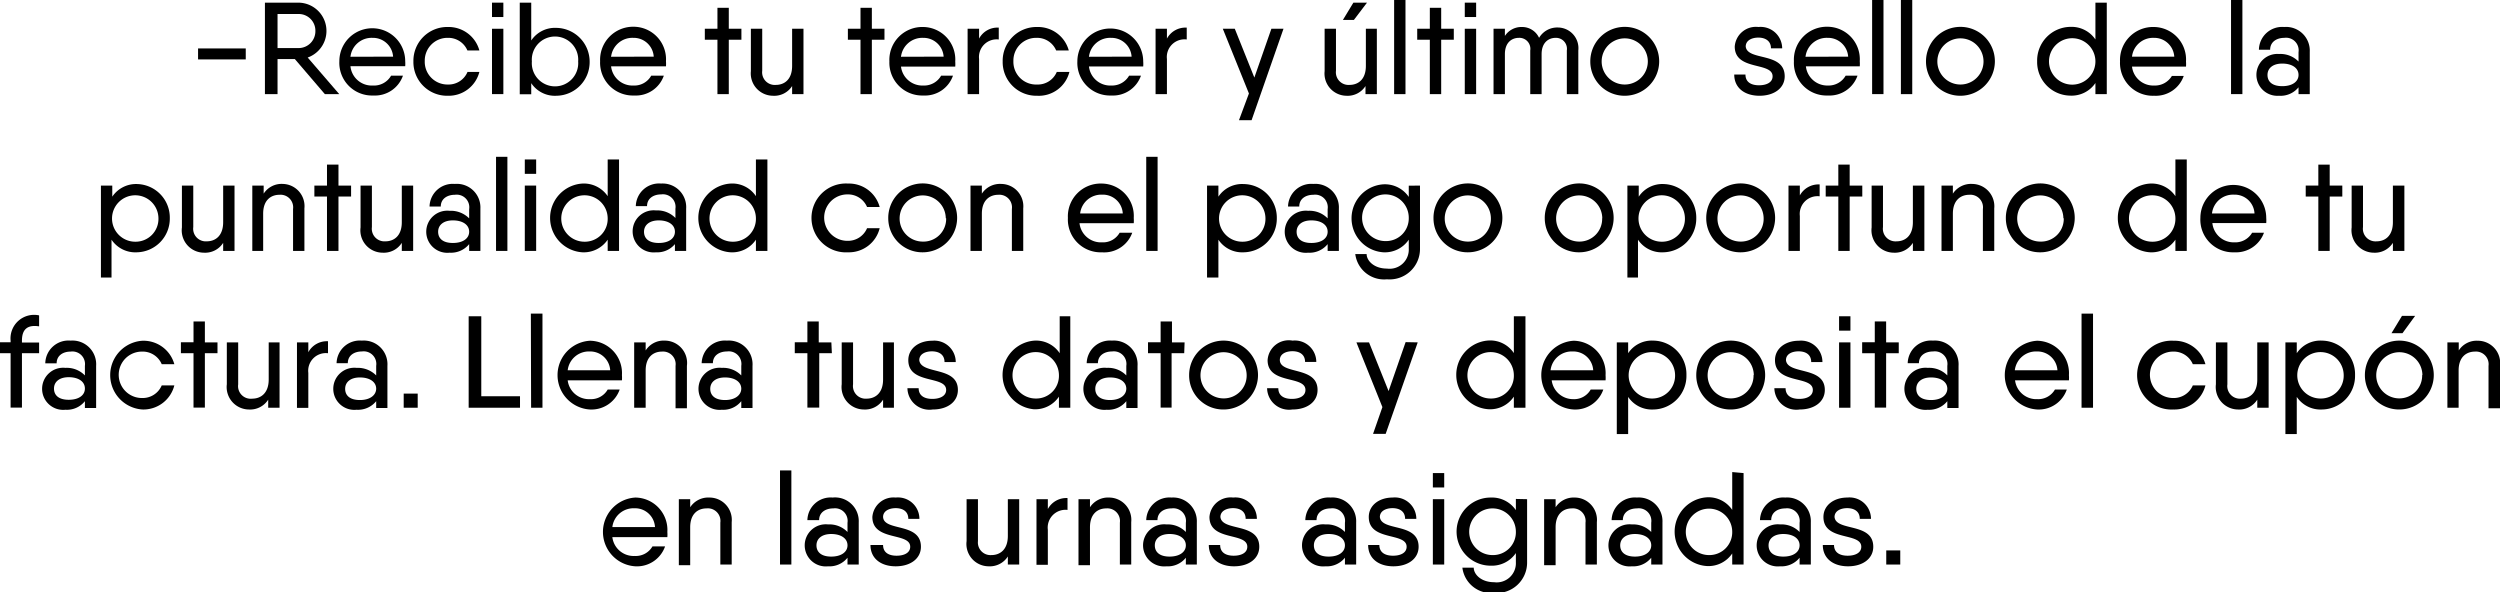 <svg xmlns="http://www.w3.org/2000/svg" viewBox="0 0 198.17 46.96"><g id="Capa_2" data-name="Capa 2"><g id="Capa_1-2" data-name="Capa 1"><path d="M15.7,3.84h3.78v.87H15.7Z"/><path d="M23.37,4.68H22V7.46H21V.21h2.65a2.24,2.24,0,0,1,.74,4.35l2.5,2.9H25.75ZM22,3.81h1.68A1.33,1.33,0,0,0,25,2.46a1.32,1.32,0,0,0-1.29-1.35H22Z"/><path d="M29.56,6.78A1.56,1.56,0,0,0,31,6h.94a2.35,2.35,0,0,1-2.35,1.57,2.59,2.59,0,0,1-2.69-2.72,2.61,2.61,0,1,1,5.22,0,2.69,2.69,0,0,1,0,.4H27.78A1.7,1.7,0,0,0,29.56,6.78Zm1.6-2.29A1.6,1.6,0,0,0,29.53,3a1.69,1.69,0,0,0-1.75,1.5Z"/><path d="M35.5,7.59a2.67,2.67,0,0,1-2.73-2.72A2.68,2.68,0,0,1,35.5,2.14,2.53,2.53,0,0,1,38,4h-.95A1.64,1.64,0,0,0,35.5,3a1.8,1.8,0,0,0-1.83,1.84A1.8,1.8,0,0,0,35.5,6.7a1.63,1.63,0,0,0,1.56-1H38A2.51,2.51,0,0,1,35.5,7.59Z"/><path d="M39,.21h.9V1.35H39Zm0,2.07h.9V7.46H39Z"/><path d="M46.74,4.87a2.67,2.67,0,0,1-2.63,2.72,2.25,2.25,0,0,1-2-1v.88h-.91V.21h.91v3a2.26,2.26,0,0,1,2-1A2.68,2.68,0,0,1,46.74,4.87Zm-.91,0a1.84,1.84,0,1,0-3.67,0,1.84,1.84,0,1,0,3.67,0Z"/><path d="M50.23,6.78A1.53,1.53,0,0,0,51.62,6h1a2.35,2.35,0,0,1-2.35,1.57,2.6,2.6,0,0,1-2.7-2.72,2.62,2.62,0,0,1,2.69-2.73,2.58,2.58,0,0,1,2.53,2.74,2.69,2.69,0,0,1,0,.4H48.44A1.71,1.71,0,0,0,50.23,6.78Zm1.59-2.29A1.59,1.59,0,0,0,50.2,3a1.7,1.7,0,0,0-1.76,1.5Z"/><path d="M58.77,3.15h-1V7.46h-.9V3.15h-1V2.28h1V.62h.9V2.28h1Z"/><path d="M63.69,2.28V7.46h-.9V6.82a1.68,1.68,0,0,1-1.53.77,1.77,1.77,0,0,1-1.74-1.95V2.28h.9V5.61A1,1,0,0,0,61.5,6.73c.64,0,1.29-.39,1.29-1.51V2.28Z"/><path d="M70.11,3.15h-1V7.46h-.9V3.15h-1V2.28h1V.62h.9V2.28h1Z"/><path d="M73.2,6.78A1.55,1.55,0,0,0,74.6,6h.94a2.35,2.35,0,0,1-2.35,1.57A2.6,2.6,0,0,1,70.5,4.87a2.61,2.61,0,0,1,2.68-2.73,2.58,2.58,0,0,1,2.54,2.74,2.69,2.69,0,0,1,0,.4H71.42A1.71,1.71,0,0,0,73.2,6.78Zm1.6-2.29A1.6,1.6,0,0,0,73.17,3a1.7,1.7,0,0,0-1.75,1.5Z"/><path d="M79.17,2.19v.94a1.4,1.4,0,0,0-1.56,1.55V7.46H76.7V2.28h.91v.78A1.65,1.65,0,0,1,79.17,2.19Z"/><path d="M82.21,7.59a2.67,2.67,0,0,1-2.73-2.72,2.68,2.68,0,0,1,2.73-2.73A2.53,2.53,0,0,1,84.72,4h-1a1.64,1.64,0,0,0-1.56-1,1.8,1.8,0,0,0-1.83,1.84A1.8,1.8,0,0,0,82.21,6.7a1.63,1.63,0,0,0,1.56-1h1A2.5,2.5,0,0,1,82.21,7.59Z"/><path d="M88.1,6.78A1.56,1.56,0,0,0,89.5,6h.94a2.35,2.35,0,0,1-2.35,1.57A2.59,2.59,0,0,1,85.4,4.87a2.61,2.61,0,1,1,5.22,0,2.69,2.69,0,0,1,0,.4H86.32A1.7,1.7,0,0,0,88.1,6.78Zm1.6-2.29A1.6,1.6,0,0,0,88.07,3a1.69,1.69,0,0,0-1.75,1.5Z"/><path d="M94.07,2.19v.94A1.4,1.4,0,0,0,92.5,4.68V7.46h-.9V2.28h.9v.78A1.67,1.67,0,0,1,94.07,2.19Z"/><path d="M101.74,2.28,99.21,9.53h-1L99,7.41,96.93,2.28h.95l1.55,3.87,1.35-3.87Z"/><path d="M109.14,2.28V7.46h-.9V6.82a1.68,1.68,0,0,1-1.53.77A1.76,1.76,0,0,1,105,5.64V2.28h.9V5.61a1,1,0,0,0,1.07,1.12c.65,0,1.3-.39,1.3-1.51V2.28Zm-1.82-.7h-.87l.83-1.37h1.08Z"/><path d="M110.51,0h.9V7.46h-.9Z"/><path d="M115.24,3.15h-1V7.46h-.9V3.15h-1V2.28h1V.62h.9V2.28h1Z"/><path d="M116.11.21h.9V1.35h-.9Zm0,2.07h.9V7.46h-.9Z"/><path d="M125.11,4V7.46h-.91V4a.87.87,0,0,0-.9-1c-.46,0-1.1.29-1.1,1.3V7.46h-.9V4a.87.87,0,0,0-.91-1c-.47,0-1.1.29-1.1,1.3V7.46h-.9V2.28h.9v.57a1.56,1.56,0,0,1,1.35-.71A1.48,1.48,0,0,1,122,3a1.67,1.67,0,0,1,1.5-.82A1.64,1.64,0,0,1,125.11,4Z"/><path d="M126.06,4.87a2.73,2.73,0,1,1,2.72,2.72A2.71,2.71,0,0,1,126.06,4.87Zm4.56,0a1.83,1.83,0,1,0-3.66,0,1.83,1.83,0,1,0,3.66,0Z"/><path d="M141.47,6.05c0,.93-.83,1.54-2,1.54s-2-.62-2-1.68h.89c0,.62.48.85,1.07.85s1.08-.22,1.08-.71c0-1.17-3-.41-3-2.36a1.68,1.68,0,0,1,1.88-1.55,1.71,1.71,0,0,1,1.88,1.69h-.89c0-.62-.49-.85-1-.85s-1,.22-1,.71C138.51,4.86,141.47,4.09,141.47,6.05Z"/><path d="M144.9,6.78A1.56,1.56,0,0,0,146.3,6h.94a2.35,2.35,0,0,1-2.35,1.57,2.59,2.59,0,0,1-2.69-2.72,2.61,2.61,0,0,1,2.68-2.73,2.58,2.58,0,0,1,2.54,2.74,2.69,2.69,0,0,1,0,.4h-4.27A1.71,1.71,0,0,0,144.9,6.78Zm1.6-2.29A1.6,1.6,0,0,0,144.87,3a1.69,1.69,0,0,0-1.75,1.5Z"/><path d="M148.4,0h.9V7.46h-.9Z"/><path d="M150.68,0h.9V7.46h-.9Z"/><path d="M152.67,4.87a2.73,2.73,0,1,1,2.73,2.72A2.71,2.71,0,0,1,152.67,4.87Zm4.56,0a1.83,1.83,0,1,0-3.66,0,1.83,1.83,0,1,0,3.66,0Z"/><path d="M167,.21V7.46h-.9V6.58a2.28,2.28,0,0,1-2,1,2.66,2.66,0,0,1-2.62-2.72,2.67,2.67,0,0,1,2.62-2.73,2.29,2.29,0,0,1,2,1V.21Zm-.9,4.66a1.84,1.84,0,1,0-3.68,0,1.84,1.84,0,1,0,3.68,0Z"/><path d="M170.76,6.78a1.56,1.56,0,0,0,1.4-.76h.94a2.35,2.35,0,0,1-2.35,1.57,2.6,2.6,0,0,1-2.7-2.72,2.62,2.62,0,0,1,2.69-2.73,2.58,2.58,0,0,1,2.54,2.74,2.69,2.69,0,0,1,0,.4H169A1.7,1.7,0,0,0,170.76,6.78Zm1.59-2.29A1.59,1.59,0,0,0,170.73,3,1.68,1.68,0,0,0,169,4.49Z"/><path d="M176.85,0h.9V7.46h-.9Z"/><path d="M183.09,4.11V7.46h-.89V6.92a1.83,1.83,0,0,1-1.55.67,1.66,1.66,0,1,1,0-3.31,2,2,0,0,1,1.55.6V4.14A1,1,0,0,0,181.07,3c-.6,0-1.12.32-1.12.94h-.89a1.84,1.84,0,0,1,2-1.8A1.88,1.88,0,0,1,183.09,4.11Zm-.89,1.83c0-.56-.53-.9-1.29-.9s-1.17.38-1.17.9.36.89,1.17.89S182.2,6.46,182.2,5.94Z"/><path d="M13.46,17.3A2.67,2.67,0,0,1,10.84,20a2.27,2.27,0,0,1-2-1V22H8V14.71h.9v.88a2.27,2.27,0,0,1,2-1A2.66,2.66,0,0,1,13.46,17.3Zm-.9,0a1.84,1.84,0,1,0-1.83,1.86A1.81,1.81,0,0,0,12.56,17.3Z"/><path d="M18.59,14.71v5.18h-.9v-.64a1.69,1.69,0,0,1-1.53.78,1.77,1.77,0,0,1-1.74-2V14.71h.9V18a1,1,0,0,0,1.07,1.13c.65,0,1.3-.4,1.3-1.52V14.71Z"/><path d="M24.13,16.52v3.37h-.9V16.57a1,1,0,0,0-1.08-1.13c-.64,0-1.29.39-1.29,1.5v2.95H20V14.71h.9v.64a1.69,1.69,0,0,1,1.53-.77A1.76,1.76,0,0,1,24.13,16.52Z"/><path d="M27.83,15.58h-1v4.31h-.91V15.58h-1v-.87h1V13.05h.91v1.66h1Z"/><path d="M32.75,14.71v5.18h-.9v-.64a1.69,1.69,0,0,1-1.53.78,1.77,1.77,0,0,1-1.74-2V14.71h.9V18a1,1,0,0,0,1.07,1.13c.65,0,1.3-.4,1.3-1.52V14.71Z"/><path d="M38.08,16.54v3.35h-.89v-.54a1.85,1.85,0,0,1-1.55.68,1.67,1.67,0,1,1,0-3.32,2.05,2.05,0,0,1,1.55.6v-.73a1,1,0,0,0-1.13-1.14c-.6,0-1.12.31-1.12.93h-.89a1.84,1.84,0,0,1,2-1.79A1.87,1.87,0,0,1,38.08,16.54Zm-.89,1.83c0-.56-.53-.9-1.29-.9s-1.17.38-1.17.9.36.89,1.17.89S37.19,18.89,37.19,18.37Z"/><path d="M39.32,12.43h.9v7.46h-.9Z"/><path d="M41.6,12.64h.9v1.14h-.9Zm0,2.07h.9v5.18h-.9Z"/><path d="M49.07,12.64v7.25h-.9V19a2.29,2.29,0,0,1-2,1,2.73,2.73,0,0,1,0-5.45,2.28,2.28,0,0,1,2,1V12.64Zm-.9,4.66a1.84,1.84,0,1,0-1.85,1.86A1.81,1.81,0,0,0,48.17,17.3Z"/><path d="M54.39,16.54v3.35H53.5v-.54A1.82,1.82,0,0,1,52,20a1.67,1.67,0,1,1,0-3.32,2,2,0,0,1,1.54.6v-.73a1,1,0,0,0-1.13-1.14c-.6,0-1.12.31-1.12.93h-.89a1.84,1.84,0,0,1,2-1.79A1.87,1.87,0,0,1,54.39,16.54Zm-.89,1.83c0-.56-.53-.9-1.28-.9s-1.17.38-1.17.9.36.89,1.17.89S53.5,18.89,53.5,18.37Z"/><path d="M60.83,12.64v7.25h-.91V19a2.26,2.26,0,0,1-2,1,2.73,2.73,0,0,1,0-5.45,2.25,2.25,0,0,1,2,1V12.64Zm-.91,4.66a1.84,1.84,0,1,0-1.84,1.86A1.81,1.81,0,0,0,59.92,17.3Z"/><path d="M67.22,20a2.73,2.73,0,1,1,0-5.45,2.52,2.52,0,0,1,2.51,1.86h-1a1.64,1.64,0,0,0-1.56-1,1.84,1.84,0,0,0,0,3.68,1.64,1.64,0,0,0,1.56-1h1A2.51,2.51,0,0,1,67.22,20Z"/><path d="M70.41,17.3A2.73,2.73,0,1,1,73.13,20,2.7,2.7,0,0,1,70.41,17.3Zm4.56,0a1.83,1.83,0,1,0-1.84,1.85A1.8,1.8,0,0,0,75,17.3Z"/><path d="M81.11,16.52v3.37h-.9V16.57a1,1,0,0,0-1.08-1.13c-.64,0-1.3.39-1.3,1.5v2.95h-.9V14.71h.9v.64a1.72,1.72,0,0,1,1.54-.77A1.77,1.77,0,0,1,81.11,16.52Z"/><path d="M87.36,19.21a1.51,1.51,0,0,0,1.39-.76h1A2.36,2.36,0,0,1,87.35,20a2.6,2.6,0,0,1-2.7-2.73,2.6,2.6,0,0,1,2.68-2.72,2.57,2.57,0,0,1,2.54,2.73,2.83,2.83,0,0,1,0,.41H85.57A1.71,1.71,0,0,0,87.36,19.21ZM89,16.92a1.58,1.58,0,0,0-1.63-1.49,1.69,1.69,0,0,0-1.75,1.49Z"/><path d="M90.86,12.43h.9v7.46h-.9Z"/><path d="M101.21,17.3A2.67,2.67,0,0,1,98.58,20a2.26,2.26,0,0,1-2-1V22h-.9V14.71h.9v.88a2.25,2.25,0,0,1,2-1A2.66,2.66,0,0,1,101.21,17.3Zm-.9,0a1.84,1.84,0,1,0-1.84,1.86A1.81,1.81,0,0,0,100.31,17.3Z"/><path d="M106.13,16.54v3.35h-.89v-.54a1.84,1.84,0,0,1-1.55.68,1.67,1.67,0,1,1,0-3.32,2,2,0,0,1,1.55.6v-.73a1,1,0,0,0-1.13-1.14c-.6,0-1.12.31-1.12.93h-.89a1.84,1.84,0,0,1,2-1.79A1.87,1.87,0,0,1,106.13,16.54Zm-.89,1.83c0-.56-.53-.9-1.29-.9s-1.17.38-1.17.9.36.89,1.17.89S105.24,18.89,105.24,18.37Z"/><path d="M112.56,14.71v5a2.41,2.41,0,0,1-2.62,2.43,2.3,2.3,0,0,1-2.51-2h.9c0,.52.58,1.15,1.61,1.15a1.52,1.52,0,0,0,1.73-1.59V19a2.29,2.29,0,0,1-2,1,2.7,2.7,0,0,1,0-5.39,2.29,2.29,0,0,1,2,1v-.89Zm-.89,2.56a1.85,1.85,0,1,0-1.84,1.84A1.8,1.8,0,0,0,111.67,17.27Z"/><path d="M113.63,17.3A2.73,2.73,0,1,1,116.35,20,2.7,2.7,0,0,1,113.63,17.3Zm4.55,0a1.83,1.83,0,1,0-1.83,1.85A1.8,1.8,0,0,0,118.18,17.3Z"/><path d="M122.45,17.3A2.73,2.73,0,1,1,125.18,20,2.7,2.7,0,0,1,122.45,17.3Zm4.56,0a1.83,1.83,0,1,0-1.83,1.85A1.8,1.8,0,0,0,127,17.3Z"/><path d="M134.46,17.3A2.67,2.67,0,0,1,131.84,20a2.26,2.26,0,0,1-2-1V22H129V14.71h.9v.88a2.25,2.25,0,0,1,2-1A2.66,2.66,0,0,1,134.46,17.3Zm-.9,0a1.84,1.84,0,1,0-1.84,1.86A1.81,1.81,0,0,0,133.56,17.3Z"/><path d="M135.25,17.3A2.73,2.73,0,1,1,138,20,2.7,2.7,0,0,1,135.25,17.3Zm4.55,0A1.83,1.83,0,1,0,138,19.15,1.8,1.8,0,0,0,139.8,17.3Z"/><path d="M144.24,14.62v.94a1.41,1.41,0,0,0-1.57,1.56v2.77h-.9V14.71h.9v.78A1.69,1.69,0,0,1,144.24,14.62Z"/><path d="M147.62,15.58h-1v4.31h-.9V15.58h-1v-.87h1V13.05h.9v1.66h1Z"/><path d="M152.54,14.71v5.18h-.91v-.64a1.69,1.69,0,0,1-1.53.78,1.78,1.78,0,0,1-1.74-2V14.71h.9V18a1,1,0,0,0,1.08,1.13c.64,0,1.29-.4,1.29-1.52V14.71Z"/><path d="M158.08,16.52v3.37h-.9V16.57a1,1,0,0,0-1.08-1.13c-.64,0-1.3.39-1.3,1.5v2.95h-.9V14.71h.9v.64a1.72,1.72,0,0,1,1.54-.77A1.77,1.77,0,0,1,158.08,16.52Z"/><path d="M159,17.3A2.73,2.73,0,1,1,161.76,20,2.7,2.7,0,0,1,159,17.3Zm4.56,0a1.83,1.83,0,1,0-1.83,1.85A1.8,1.8,0,0,0,163.59,17.3Z"/><path d="M173.34,12.64v7.25h-.9V19a2.29,2.29,0,0,1-2,1,2.73,2.73,0,0,1,0-5.45,2.28,2.28,0,0,1,2,1V12.64Zm-.9,4.66a1.84,1.84,0,1,0-1.85,1.86A1.81,1.81,0,0,0,172.44,17.3Z"/><path d="M177.12,19.21a1.54,1.54,0,0,0,1.4-.76h.94A2.36,2.36,0,0,1,177.11,20a2.59,2.59,0,0,1-2.69-2.73,2.61,2.61,0,1,1,5.22,0,2.83,2.83,0,0,1,0,.41h-4.27A1.7,1.7,0,0,0,177.12,19.21Zm1.59-2.29a1.57,1.57,0,0,0-1.62-1.49,1.68,1.68,0,0,0-1.75,1.49Z"/><path d="M185.67,15.58h-1v4.31h-.9V15.58h-1v-.87h1V13.05h.9v1.66h1Z"/><path d="M190.59,14.71v5.18h-.91v-.64a1.69,1.69,0,0,1-1.53.78,1.78,1.78,0,0,1-1.74-2V14.71h.9V18a1,1,0,0,0,1.08,1.13c.64,0,1.29-.4,1.29-1.52V14.71Z"/><path d="M1.74,27v.15H3.1V28H1.74v4.31H.84V28H0v-.87H.84V27a1.87,1.87,0,0,1,2.26-2v.87C2.2,25.73,1.74,26.08,1.74,27Z"/><path d="M7.62,29v3.34H6.73v-.54a1.82,1.82,0,0,1-1.54.68,1.67,1.67,0,1,1,0-3.32,2,2,0,0,1,1.54.6V29A1,1,0,0,0,5.6,27.87c-.6,0-1.11.31-1.11.93h-.9A1.84,1.84,0,0,1,5.6,27,1.88,1.88,0,0,1,7.62,29ZM6.73,30.8c0-.56-.52-.9-1.28-.9s-1.17.38-1.17.9.36.89,1.17.89S6.73,31.32,6.73,30.8Z"/><path d="M11.3,32.46a2.73,2.73,0,0,1,0-5.45,2.54,2.54,0,0,1,2.52,1.86h-1a1.64,1.64,0,0,0-1.57-1,1.84,1.84,0,0,0,0,3.68,1.64,1.64,0,0,0,1.57-1h1A2.53,2.53,0,0,1,11.3,32.46Z"/><path d="M17.24,28h-1v4.31h-.9V28h-1v-.87h1V25.48h.9v1.66h1Z"/><path d="M22.16,27.14v5.18h-.9v-.64a1.7,1.7,0,0,1-1.54.78,1.78,1.78,0,0,1-1.74-2V27.14h.9v3.33A1,1,0,0,0,20,31.6c.64,0,1.3-.4,1.3-1.52V27.14Z"/><path d="M26,27.05V28a1.4,1.4,0,0,0-1.56,1.56v2.77h-.9V27.14h.9v.78A1.67,1.67,0,0,1,26,27.05Z"/><path d="M30.71,29v3.34h-.89v-.54a1.85,1.85,0,0,1-1.55.68,1.67,1.67,0,1,1,0-3.32,2.05,2.05,0,0,1,1.55.6V29a1,1,0,0,0-1.13-1.14c-.61,0-1.12.31-1.12.93h-.89a1.84,1.84,0,0,1,2-1.79A1.88,1.88,0,0,1,30.71,29Zm-.89,1.82c0-.56-.53-.9-1.29-.9s-1.17.38-1.17.9.36.89,1.17.89S29.82,31.32,29.82,30.8Z"/><path d="M32,31.2h1.11v1.12H32Z"/><path d="M41.22,31.41v.91H37.15V25.07h1v6.34Z"/><path d="M42.08,24.86H43v7.46h-.9Z"/><path d="M46.77,31.64a1.52,1.52,0,0,0,1.4-.76h.95a2.37,2.37,0,0,1-2.36,1.58,2.73,2.73,0,0,1,0-5.45,2.57,2.57,0,0,1,2.54,2.73,2.83,2.83,0,0,1,0,.41H45A1.7,1.7,0,0,0,46.77,31.64Zm1.6-2.29a1.59,1.59,0,0,0-1.63-1.49A1.69,1.69,0,0,0,45,29.35Z"/><path d="M54.45,29v3.36h-.9V29a1,1,0,0,0-1.08-1.13c-.64,0-1.29.39-1.29,1.5v2.95h-.91V27.14h.91v.64A1.69,1.69,0,0,1,52.71,27,1.77,1.77,0,0,1,54.45,29Z"/><path d="M59.65,29v3.34h-.89v-.54a1.82,1.82,0,0,1-1.54.68,1.67,1.67,0,1,1,0-3.32,2,2,0,0,1,1.54.6V29a1,1,0,0,0-1.13-1.14c-.6,0-1.12.31-1.12.93h-.89a1.84,1.84,0,0,1,2-1.79A1.88,1.88,0,0,1,59.65,29Zm-.89,1.82c0-.56-.53-.9-1.29-.9s-1.17.38-1.17.9.37.89,1.17.89S58.76,31.32,58.76,30.8Z"/><path d="M65.94,28h-1v4.31H64V28H63v-.87h1V25.48h.9v1.66h1Z"/><path d="M70.86,27.14v5.18H70v-.64a1.7,1.7,0,0,1-1.54.78,1.78,1.78,0,0,1-1.74-2V27.14h.9v3.33a1,1,0,0,0,1.08,1.13c.64,0,1.3-.4,1.3-1.52V27.14Z"/><path d="M75.93,30.91c0,.94-.82,1.55-2,1.55a1.74,1.74,0,0,1-2-1.69h.89c0,.62.49.85,1.08.85S75,31.4,75,30.91c0-1.17-3-.41-3-2.36,0-.93.83-1.54,1.89-1.54a1.7,1.7,0,0,1,1.87,1.69h-.89c0-.63-.49-.85-1-.85s-1,.21-1,.7C73,29.72,75.93,29,75.93,30.91Z"/><path d="M84.84,25.07v7.25h-.9v-.88a2.26,2.26,0,0,1-2,1A2.73,2.73,0,0,1,82,27a2.25,2.25,0,0,1,2,1V25.07Zm-.9,4.66a1.84,1.84,0,1,0-1.84,1.86A1.8,1.8,0,0,0,83.94,29.73Z"/><path d="M90.17,29v3.34h-.89v-.54a1.82,1.82,0,0,1-1.55.68,1.67,1.67,0,1,1,0-3.32,2,2,0,0,1,1.55.6V29a1,1,0,0,0-1.13-1.14c-.6,0-1.12.31-1.12.93h-.89a1.84,1.84,0,0,1,2-1.79A1.88,1.88,0,0,1,90.17,29Zm-.89,1.82c0-.56-.53-.9-1.29-.9s-1.17.38-1.17.9.37.89,1.17.89S89.28,31.32,89.28,30.8Z"/><path d="M93.87,28h-1v4.31H92V28h-1v-.87h1V25.48h.9v1.66h1Z"/><path d="M94.26,29.73A2.73,2.73,0,1,1,97,32.46,2.7,2.7,0,0,1,94.26,29.73Zm4.56,0A1.83,1.83,0,1,0,97,31.58,1.81,1.81,0,0,0,98.82,29.73Z"/><path d="M104.44,30.91c0,.94-.82,1.55-2,1.55a1.74,1.74,0,0,1-2-1.69h.89c0,.62.48.85,1.07.85s1.08-.22,1.08-.71c0-1.17-3-.41-3-2.36A1.68,1.68,0,0,1,102.46,27a1.7,1.7,0,0,1,1.88,1.69h-.89c0-.63-.49-.85-1-.85s-1,.21-1,.7C101.48,29.72,104.44,29,104.44,30.91Z"/><path d="M112.38,27.14l-2.54,7.25h-1l.74-2.12-2.06-5.13h1L110.07,31l1.35-3.88Z"/><path d="M120.92,25.07v7.25H120v-.88a2.26,2.26,0,0,1-2,1,2.73,2.73,0,0,1,0-5.45,2.25,2.25,0,0,1,2,1V25.07ZM120,29.73a1.84,1.84,0,1,0-1.84,1.86A1.8,1.8,0,0,0,120,29.73Z"/><path d="M124.7,31.64a1.51,1.51,0,0,0,1.39-.76h1a2.35,2.35,0,0,1-2.35,1.58,2.73,2.73,0,0,1,0-5.45,2.57,2.57,0,0,1,2.53,2.73,2.83,2.83,0,0,1,0,.41h-4.27A1.71,1.71,0,0,0,124.7,31.64Zm1.59-2.29a1.58,1.58,0,0,0-1.62-1.49,1.69,1.69,0,0,0-1.76,1.49Z"/><path d="M133.68,29.73a2.66,2.66,0,0,1-2.62,2.73,2.26,2.26,0,0,1-2-1v2.95h-.9V27.14h.9V28a2.25,2.25,0,0,1,2-1A2.66,2.66,0,0,1,133.68,29.73Zm-.9,0a1.84,1.84,0,1,0-1.84,1.86A1.81,1.81,0,0,0,132.78,29.73Z"/><path d="M134.46,29.73a2.73,2.73,0,1,1,2.73,2.73A2.71,2.71,0,0,1,134.46,29.73Zm4.56,0a1.83,1.83,0,1,0-1.83,1.85A1.8,1.8,0,0,0,139,29.73Z"/><path d="M144.65,30.91c0,.94-.83,1.55-2,1.55a1.74,1.74,0,0,1-2-1.69h.89c0,.62.49.85,1.08.85s1.08-.22,1.08-.71c0-1.17-3-.41-3-2.36,0-.93.83-1.54,1.89-1.54a1.69,1.69,0,0,1,1.87,1.69h-.89c0-.63-.48-.85-1-.85s-1,.21-1,.7C141.69,29.72,144.65,29,144.65,30.91Z"/><path d="M145.78,25.07h.9v1.14h-.9Zm0,2.07h.9v5.18h-.9Z"/><path d="M150.51,28h-1v4.31h-.9V28h-1v-.87h1V25.48h.9v1.66h1Z"/><path d="M155.25,29v3.34h-.89v-.54a1.84,1.84,0,0,1-1.55.68,1.67,1.67,0,1,1,0-3.32,2,2,0,0,1,1.55.6V29a1,1,0,0,0-1.13-1.14c-.6,0-1.12.31-1.12.93h-.89a1.84,1.84,0,0,1,2-1.79A1.88,1.88,0,0,1,155.25,29Zm-.89,1.82c0-.56-.53-.9-1.29-.9s-1.17.38-1.17.9.36.89,1.17.89S154.36,31.32,154.36,30.8Z"/><path d="M161.49,31.64a1.53,1.53,0,0,0,1.4-.76h.94a2.35,2.35,0,0,1-2.35,1.58,2.73,2.73,0,0,1,0-5.45A2.57,2.57,0,0,1,164,29.74a2.83,2.83,0,0,1,0,.41h-4.27A1.7,1.7,0,0,0,161.49,31.64Zm1.6-2.29a1.59,1.59,0,0,0-1.63-1.49,1.69,1.69,0,0,0-1.75,1.49Z"/><path d="M165,24.86h.91v7.46H165Z"/><path d="M172.3,32.46a2.73,2.73,0,1,1,0-5.45,2.54,2.54,0,0,1,2.52,1.86h-1a1.64,1.64,0,0,0-1.56-1,1.84,1.84,0,0,0,0,3.68,1.64,1.64,0,0,0,1.56-1h1A2.53,2.53,0,0,1,172.3,32.46Z"/><path d="M179.83,27.14v5.18h-.9v-.64a1.69,1.69,0,0,1-1.54.78,1.78,1.78,0,0,1-1.74-2V27.14h.91v3.33a1,1,0,0,0,1.07,1.13c.65,0,1.3-.4,1.3-1.52V27.14Z"/><path d="M186.68,29.73a2.66,2.66,0,0,1-2.62,2.73,2.26,2.26,0,0,1-2-1v2.95h-.9V27.14h.9V28a2.25,2.25,0,0,1,2-1A2.66,2.66,0,0,1,186.68,29.73Zm-.9,0a1.84,1.84,0,1,0-1.84,1.86A1.81,1.81,0,0,0,185.78,29.73Z"/><path d="M187.46,29.73a2.73,2.73,0,1,1,2.73,2.73A2.71,2.71,0,0,1,187.46,29.73Zm4.56,0a1.83,1.83,0,1,0-1.83,1.85A1.81,1.81,0,0,0,192,29.73Zm-1.58-3.32,1-1.37H190.4l-.83,1.37Z"/><path d="M198.17,29v3.36h-.91V29a1,1,0,0,0-1.07-1.13c-.65,0-1.3.39-1.3,1.5v2.95H194V27.14h.9v.64a1.69,1.69,0,0,1,1.53-.77A1.77,1.77,0,0,1,198.17,29Z"/><path d="M50.32,44.07a1.52,1.52,0,0,0,1.4-.76h1a2.36,2.36,0,0,1-2.36,1.58,2.73,2.73,0,0,1,0-5.45,2.57,2.57,0,0,1,2.54,2.73,2.83,2.83,0,0,1,0,.41H48.54A1.7,1.7,0,0,0,50.32,44.07Zm1.6-2.29a1.58,1.58,0,0,0-1.63-1.49,1.69,1.69,0,0,0-1.75,1.49Z"/><path d="M58,41.39v3.36h-.9V41.43A1,1,0,0,0,56,40.3c-.64,0-1.29.39-1.29,1.5v3h-.9V39.57h.9v.64a1.71,1.71,0,0,1,1.53-.77A1.77,1.77,0,0,1,58,41.39Z"/><path d="M61.83,37.29h.9v7.46h-.9Z"/><path d="M68.07,41.41v3.34h-.89v-.54a1.82,1.82,0,0,1-1.54.68,1.67,1.67,0,1,1,0-3.32,2,2,0,0,1,1.54.6v-.73a1,1,0,0,0-1.13-1.14c-.6,0-1.12.31-1.12.93H64a1.84,1.84,0,0,1,2-1.79A1.88,1.88,0,0,1,68.07,41.41Zm-.89,1.82c0-.56-.53-.9-1.29-.9s-1.17.38-1.17.9.37.89,1.17.89S67.18,43.75,67.18,43.23Z"/><path d="M73,43.34c0,.94-.83,1.55-2,1.55s-2-.62-2-1.69H70c0,.62.48.85,1.07.85s1.08-.22,1.08-.71c0-1.17-3-.41-3-2.36A1.68,1.68,0,0,1,71,39.44a1.7,1.7,0,0,1,1.88,1.69H72c0-.63-.49-.85-1-.85s-1,.22-1,.7C70.06,42.15,73,41.39,73,43.34Z"/><path d="M80.79,39.57v5.18h-.9v-.64a1.69,1.69,0,0,1-1.53.78,1.77,1.77,0,0,1-1.74-2V39.57h.9V42.9A1,1,0,0,0,78.59,44c.65,0,1.3-.4,1.3-1.52V39.57Z"/><path d="M84.62,39.48v.94A1.41,1.41,0,0,0,83.06,42v2.77h-.9V39.57h.9v.78A1.67,1.67,0,0,1,84.62,39.48Z"/><path d="M89.67,41.39v3.36h-.9V41.43a1,1,0,0,0-1.08-1.13c-.64,0-1.29.39-1.29,1.5v3h-.91V39.57h.91v.64a1.71,1.71,0,0,1,1.53-.77A1.77,1.77,0,0,1,89.67,41.39Z"/><path d="M94.87,41.41v3.34H94v-.54a1.82,1.82,0,0,1-1.54.68,1.67,1.67,0,1,1,0-3.32,2,2,0,0,1,1.54.6v-.73a1,1,0,0,0-1.13-1.14c-.6,0-1.12.31-1.12.93h-.89a1.84,1.84,0,0,1,2-1.79A1.88,1.88,0,0,1,94.87,41.41ZM94,43.23c0-.56-.53-.9-1.29-.9s-1.17.38-1.17.9.37.89,1.17.89S94,43.75,94,43.23Z"/><path d="M99.82,43.34c0,.94-.83,1.55-2,1.55s-2-.62-2-1.69h.9c0,.62.48.85,1.07.85s1.08-.22,1.08-.71c0-1.17-3-.41-3-2.36a1.68,1.68,0,0,1,1.88-1.54,1.7,1.7,0,0,1,1.88,1.69h-.89c0-.63-.49-.85-1-.85s-1,.22-1,.7C96.86,42.15,99.82,41.39,99.82,43.34Z"/><path d="M107.5,41.41v3.34h-.89v-.54a1.84,1.84,0,0,1-1.55.68,1.67,1.67,0,1,1,0-3.32,2,2,0,0,1,1.55.6v-.73a1,1,0,0,0-1.13-1.14c-.6,0-1.12.31-1.12.93h-.89a1.84,1.84,0,0,1,2-1.79A1.88,1.88,0,0,1,107.5,41.41Zm-.89,1.82c0-.56-.53-.9-1.29-.9s-1.17.38-1.17.9.36.89,1.17.89S106.61,43.75,106.61,43.23Z"/><path d="M112.45,43.34c0,.94-.83,1.55-2,1.55s-2-.62-2-1.69h.89c0,.62.49.85,1.08.85s1.08-.22,1.08-.71c0-1.17-3-.41-3-2.36,0-.93.83-1.54,1.89-1.54a1.7,1.7,0,0,1,1.88,1.69h-.89c0-.63-.49-.85-1-.85s-1,.22-1,.7C109.49,42.15,112.45,41.39,112.45,43.34Z"/><path d="M113.58,37.5h.9v1.14h-.9Zm0,2.07h.9v5.18h-.9Z"/><path d="M121.05,39.57v5A2.41,2.41,0,0,1,118.43,47a2.3,2.3,0,0,1-2.51-2h.9c0,.52.58,1.15,1.61,1.15a1.52,1.52,0,0,0,1.73-1.58v-.73a2.3,2.3,0,0,1-2,1,2.7,2.7,0,0,1,0-5.4,2.29,2.29,0,0,1,2,1v-.89Zm-.89,2.56A1.85,1.85,0,1,0,118.31,44,1.81,1.81,0,0,0,120.16,42.13Z"/><path d="M126.58,41.39v3.36h-.9V41.43a1,1,0,0,0-1.08-1.13c-.64,0-1.29.39-1.29,1.5v3h-.91V39.57h.91v.64a1.71,1.71,0,0,1,1.53-.77A1.77,1.77,0,0,1,126.58,41.39Z"/><path d="M131.78,41.41v3.34h-.89v-.54a1.82,1.82,0,0,1-1.54.68,1.67,1.67,0,1,1,0-3.32,2,2,0,0,1,1.54.6v-.73a1,1,0,0,0-1.13-1.14c-.6,0-1.12.31-1.12.93h-.89a1.84,1.84,0,0,1,2-1.79A1.88,1.88,0,0,1,131.78,41.41Zm-.89,1.82c0-.56-.53-.9-1.29-.9s-1.17.38-1.17.9.37.89,1.17.89S130.89,43.75,130.89,43.23Z"/><path d="M138.21,37.5v7.25h-.9v-.88a2.27,2.27,0,0,1-2,1,2.73,2.73,0,0,1,0-5.45,2.27,2.27,0,0,1,2,1v-3Zm-.9,4.66A1.84,1.84,0,1,0,135.47,44,1.81,1.81,0,0,0,137.31,42.16Z"/><path d="M143.54,41.41v3.34h-.89v-.54a1.84,1.84,0,0,1-1.55.68,1.67,1.67,0,1,1,0-3.32,2,2,0,0,1,1.55.6v-.73a1,1,0,0,0-1.13-1.14c-.6,0-1.12.31-1.12.93h-.89a1.84,1.84,0,0,1,2-1.79A1.88,1.88,0,0,1,143.54,41.41Zm-.89,1.82c0-.56-.53-.9-1.29-.9s-1.17.38-1.17.9.36.89,1.17.89S142.65,43.75,142.65,43.23Z"/><path d="M148.49,43.34c0,.94-.83,1.55-2,1.55s-2-.62-2-1.69h.89c0,.62.49.85,1.08.85s1.08-.22,1.08-.71c0-1.17-3-.41-3-2.36,0-.93.83-1.54,1.89-1.54a1.7,1.7,0,0,1,1.88,1.69h-.89c0-.63-.49-.85-1-.85s-1,.22-1,.7C145.53,42.15,148.49,41.39,148.49,43.34Z"/><path d="M149.52,43.63h1.11v1.12h-1.11Z"/></g></g></svg>